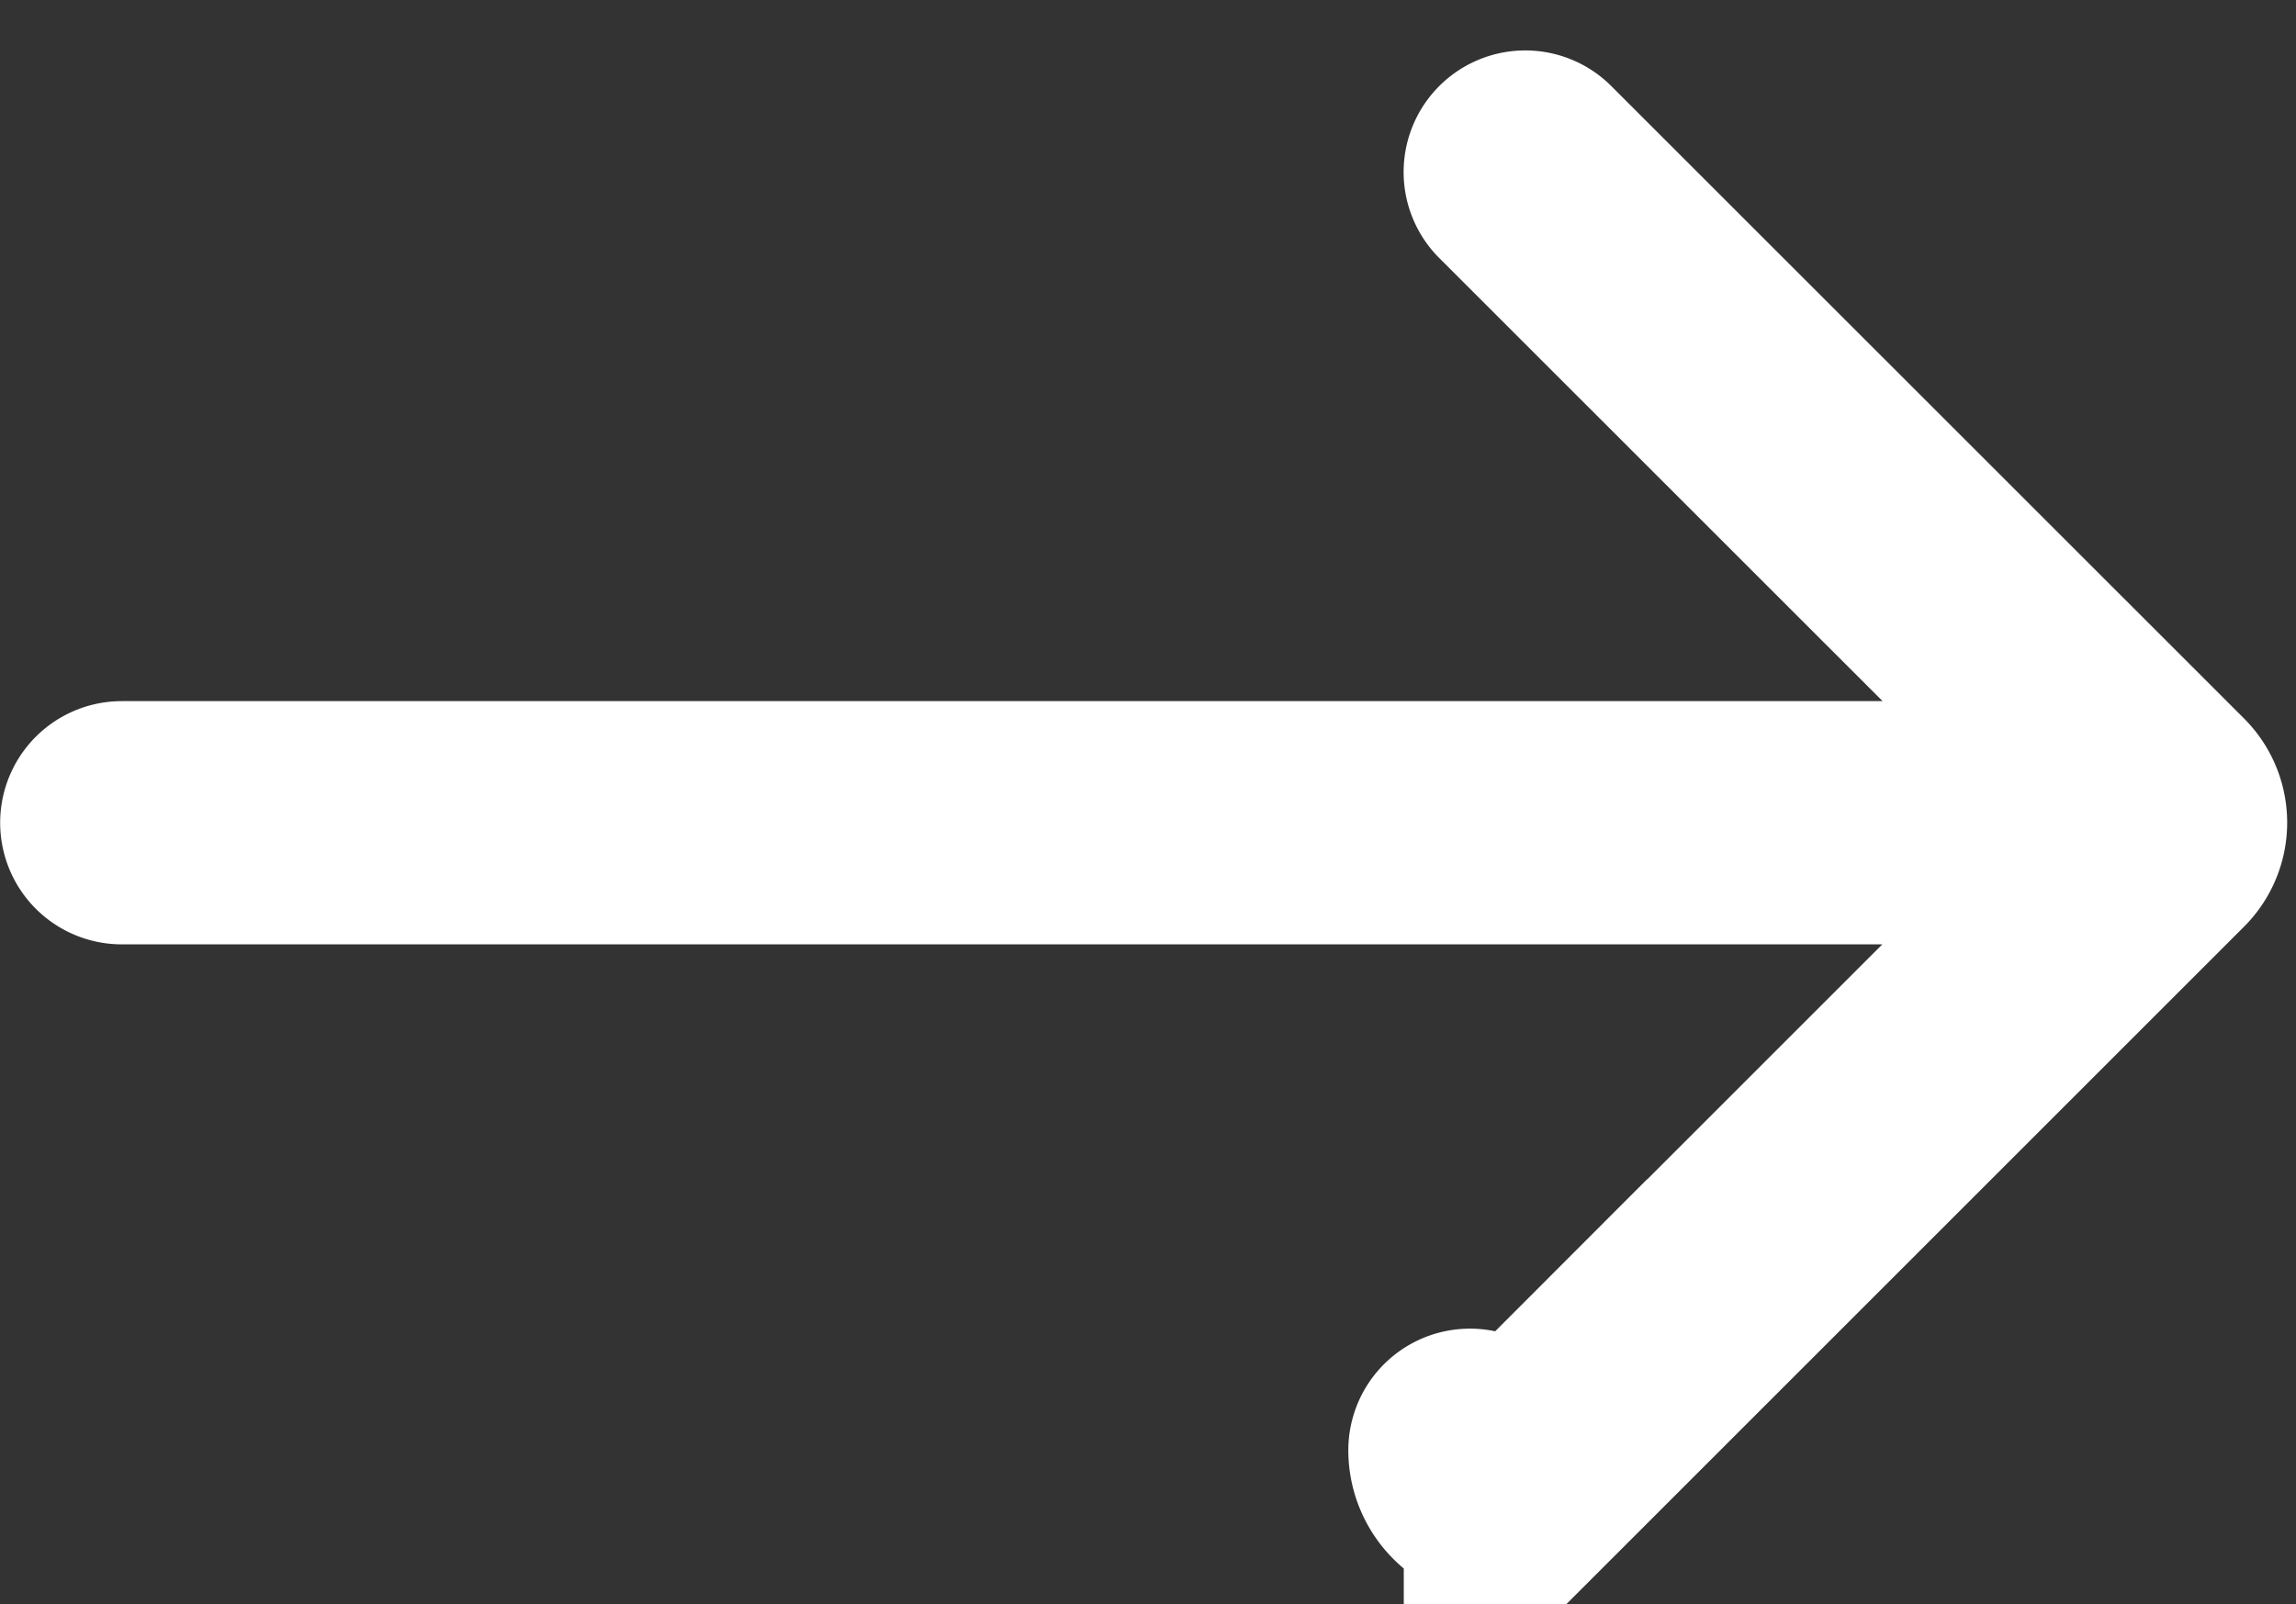<svg xmlns="http://www.w3.org/2000/svg" width="14.156" height="9.895" viewBox="0 0 14.156 9.895"><rect x="0" y="0" width="14.156" height="9.895" fill="#333333" stroke="none"/><path d="M3.947,0,.046-3.9h0a.158.158,0,0,1,0-.224l3.9-3.9a.2.2,0,0,1,.283,0,.2.2,0,0,1,.059.141M0-4.013H12.6" transform="translate(13.351 1.061) rotate(180)" fill="none" stroke="#fff" stroke-linecap="round" stroke-width="1.5"></path></svg>